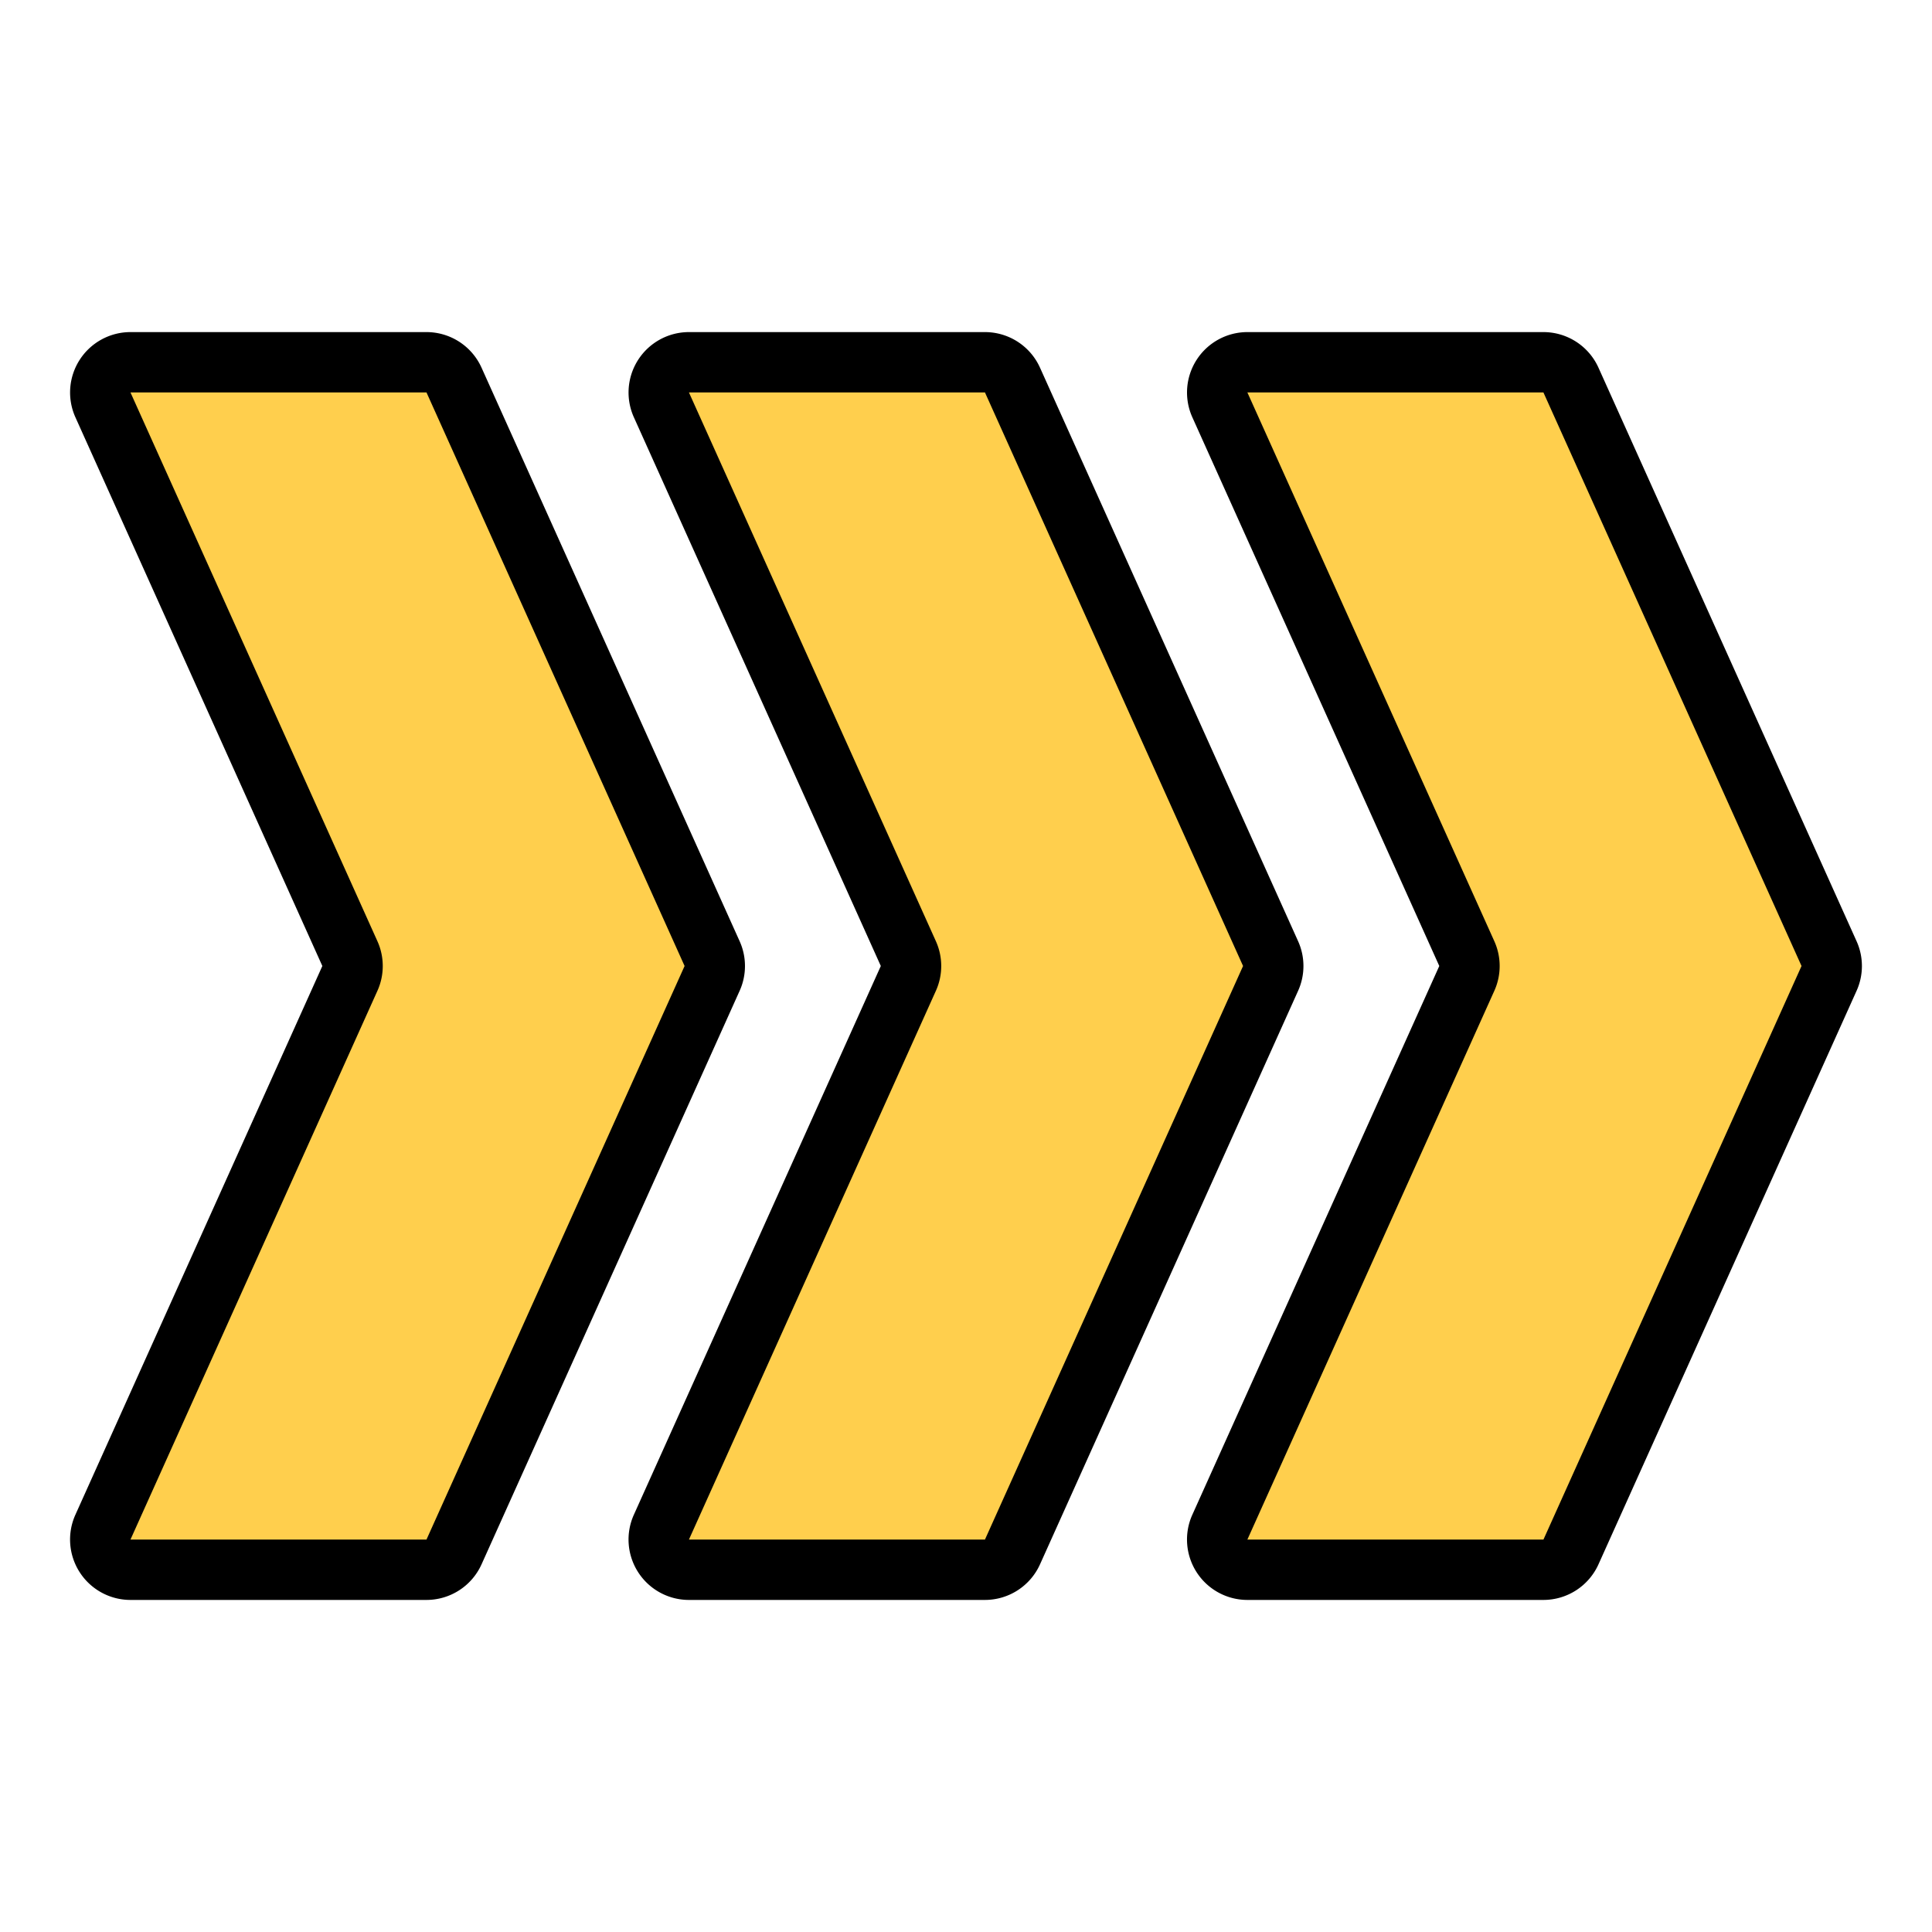 <svg height="512" viewBox="0 0 64 64" width="512" xmlns="http://www.w3.org/2000/svg"><g id="Line"><g fill="#ffcf4d"><path d="m14.353 52h-9.807a1 1 0 0 1 -.912-1.41l8.181-18.18a1 1 0 0 0 0-.821l-8.181-18.179a1 1 0 0 1 .912-1.41h9.807a1 1 0 0 1 .912.59l8.55 19a1 1 0 0 1 0 .821l-8.55 19a1 1 0 0 1 -.912.589z"/><path d="m51.353 52h-9.807a1 1 0 0 1 -.912-1.41l8.181-18.18a1 1 0 0 0 0-.821l-8.181-18.179a1 1 0 0 1 .912-1.41h9.807a1 1 0 0 1 .912.59l8.55 19a1 1 0 0 1 0 .821l-8.55 19a1 1 0 0 1 -.912.589z"/><path d="m32.853 52h-9.807a1 1 0 0 1 -.912-1.41l8.181-18.18a1 1 0 0 0 0-.821l-8.181-18.179a1 1 0 0 1 .912-1.41h9.807a1 1 0 0 1 .912.59l8.55 19a1 1 0 0 1 0 .821l-8.55 19a1 1 0 0 1 -.912.589z"/></g><path d="m10.678 32-8.181 18.179a2.001 2.001 0 0 0 1.824 2.821h9.807a2.002 2.002 0 0 0 1.824-1.18l8.549-18.997a1.997 1.997 0 0 0 .001-1.643l-8.55-18.999a2.001 2.001 0 0 0 -1.824-1.18h-9.807a2.001 2.001 0 0 0 -1.824 2.82zm3.45-19 8.55 19-8.55 19h-9.806l8.18-18.177a1.997 1.997 0 0 0 .001-1.643l-8.181-18.18zm33.55 19-8.181 18.179a2.001 2.001 0 0 0 1.824 2.821h9.807a2.002 2.002 0 0 0 1.824-1.18l8.549-18.997a1.997 1.997 0 0 0 .001-1.643l-8.55-18.999a2.001 2.001 0 0 0 -1.824-1.18h-9.807a2.001 2.001 0 0 0 -1.824 2.82zm3.45-19 8.55 19-8.549 19h-9.808l8.18-18.177a1.997 1.997 0 0 0 .001-1.643l-8.181-18.18zm-21.95 19-8.181 18.179a2.001 2.001 0 0 0 1.824 2.821h9.807a2.002 2.002 0 0 0 1.824-1.18l8.549-18.997a1.997 1.997 0 0 0 .001-1.643l-8.55-18.999a2.001 2.001 0 0 0 -1.824-1.18h-9.807a2.001 2.001 0 0 0 -1.824 2.82zm3.45-19 8.55 19-8.55 19h-9.806l8.18-18.177a1.997 1.997 0 0 0 .001-1.643l-8.181-18.18z"/></g></svg>